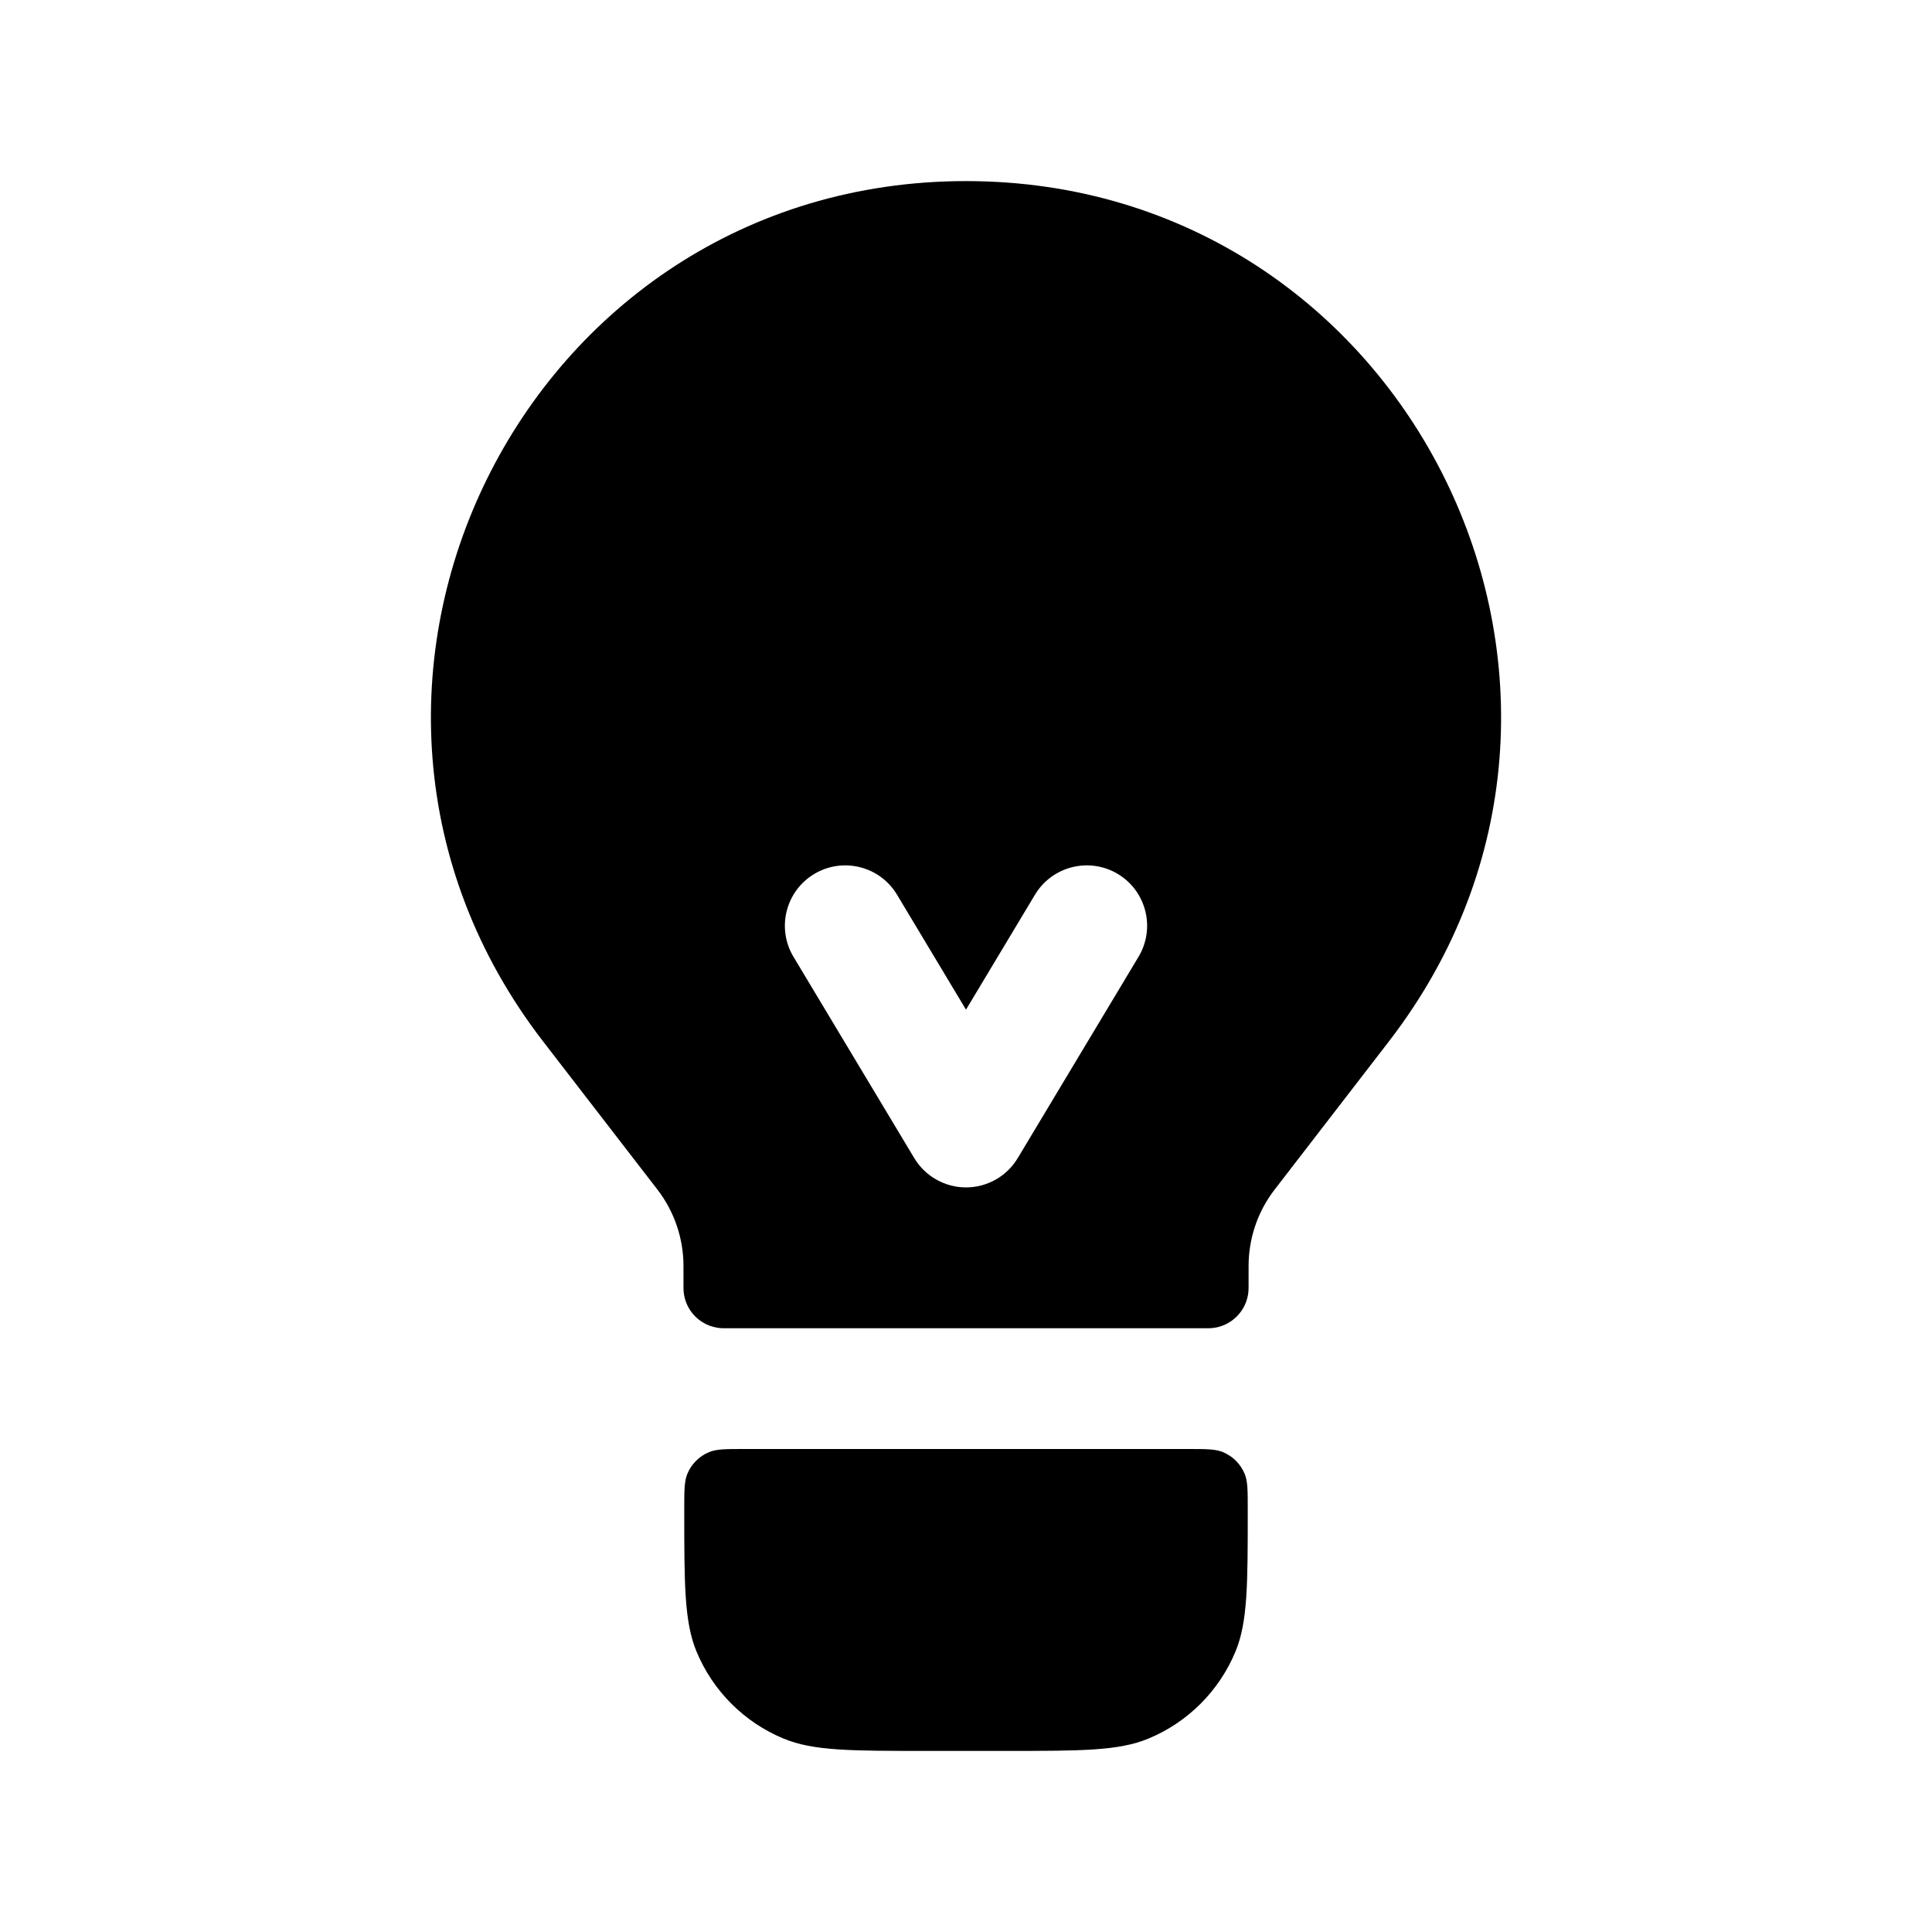 <svg width="30" height="30" viewBox="0 0 30 30" fill="none" xmlns="http://www.w3.org/2000/svg">
<path d="M10.625 23.438C10.625 23.146 10.625 23.001 10.673 22.886C10.736 22.733 10.858 22.611 11.011 22.548C11.126 22.5 11.271 22.5 11.562 22.5H18.438C18.729 22.5 18.874 22.5 18.989 22.548C19.142 22.611 19.264 22.733 19.327 22.886C19.375 23.001 19.375 23.146 19.375 23.438C19.375 24.602 19.375 25.185 19.185 25.644C18.931 26.257 18.444 26.744 17.832 26.997C17.372 27.188 16.79 27.188 15.625 27.188H14.375C13.21 27.188 12.628 27.188 12.168 26.997C11.556 26.744 11.069 26.257 10.815 25.644C10.625 25.185 10.625 24.602 10.625 23.438Z" fill="black"/>
<path fill-rule="evenodd" clip-rule="evenodd" d="M18.813 20.623C18.788 20.625 18.758 20.625 18.698 20.625H11.302C11.242 20.625 11.212 20.625 11.187 20.623C10.882 20.598 10.639 20.356 10.615 20.05C10.613 20.025 10.613 19.995 10.613 19.936V19.658C10.613 19.229 10.47 18.811 10.208 18.471L8.434 16.172C4.227 10.72 8.113 2.812 15 2.812C21.887 2.812 25.773 10.72 21.566 16.172L19.793 18.471C19.53 18.811 19.388 19.229 19.388 19.658V19.936C19.388 19.995 19.388 20.025 19.386 20.05C19.361 20.356 19.118 20.598 18.813 20.623ZM13.929 13.893C13.663 13.449 13.087 13.305 12.643 13.571C12.199 13.838 12.055 14.413 12.321 14.857L14.196 17.982C14.366 18.265 14.671 18.438 15 18.438C15.329 18.438 15.635 18.265 15.804 17.982L17.679 14.857C17.945 14.413 17.801 13.838 17.358 13.571C16.913 13.305 16.338 13.449 16.071 13.893L15 15.678L13.929 13.893Z" fill="black"/>
</svg>
